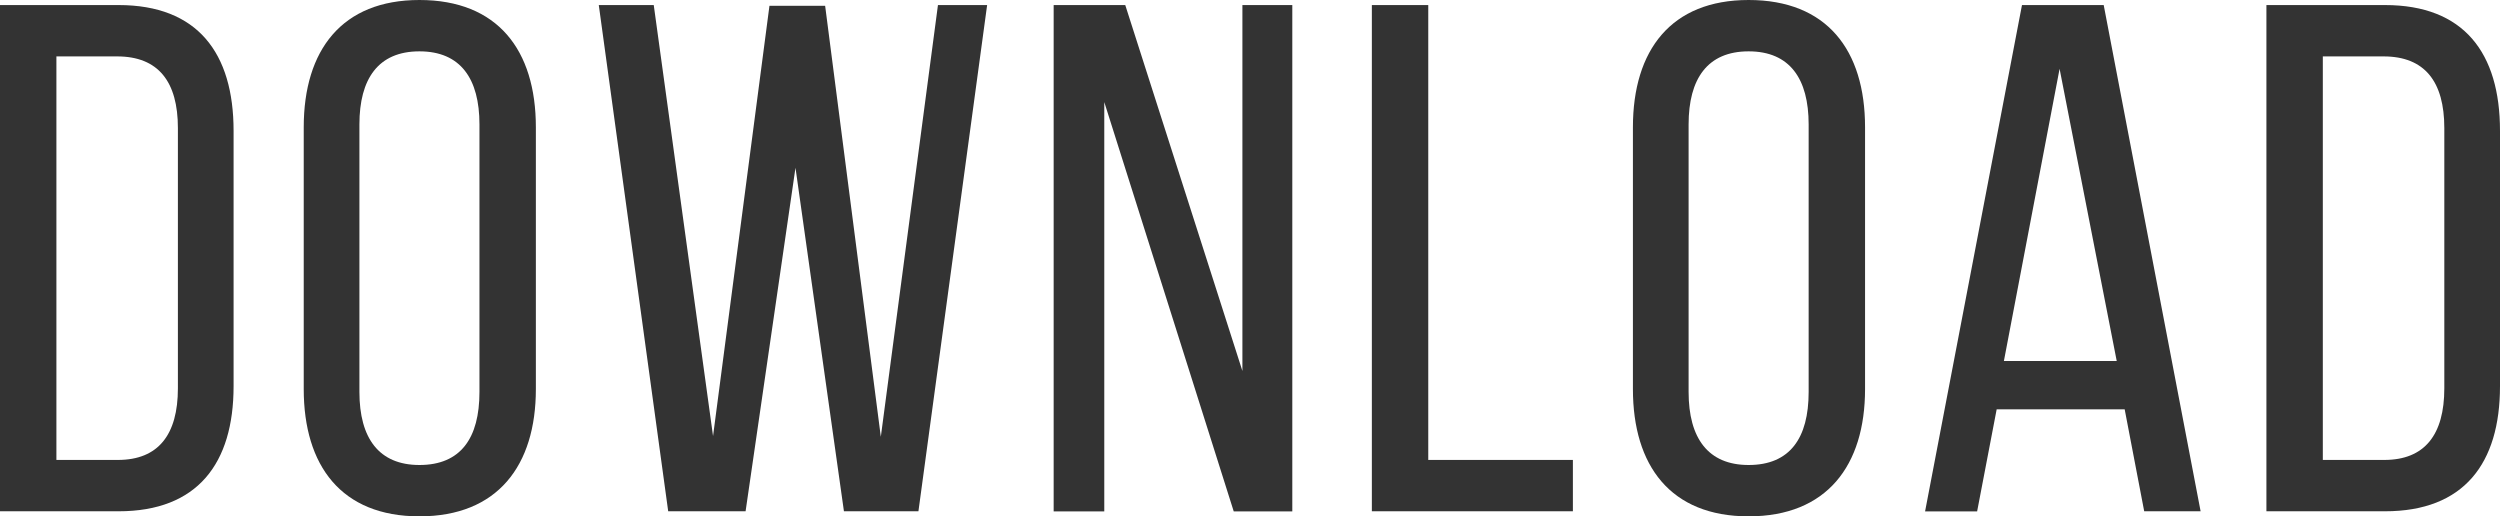 <?xml version="1.0" encoding="UTF-8"?><svg id="_イヤー_2" xmlns="http://www.w3.org/2000/svg" viewBox="0 0 241.99 49.99"><defs><style>.cls-1{fill:#333;}</style></defs><g id="_イヤー_1-2"><path class="cls-1" d="M22.61,12.67v24.71c0,7.49-3.5,12.11-11.13,12.11H0V.49H11.48c7.63,0,11.13,4.62,11.13,12.18Zm-5.39,24.92V12.39c0-4.48-1.89-6.93-5.88-6.93H5.46V44.52h5.95c3.92,0,5.81-2.45,5.81-6.93Z"/><path class="cls-1" d="M40.6,0c7.56,0,11.27,4.83,11.27,12.32v25.34c0,7.42-3.71,12.32-11.27,12.32s-11.2-4.9-11.2-12.32V12.32c0-7.49,3.71-12.32,11.2-12.32Zm0,45.01c3.99,0,5.81-2.59,5.81-7.07V12.04c0-4.41-1.82-7.07-5.81-7.07s-5.81,2.66-5.81,7.07v25.9c0,4.48,1.89,7.07,5.81,7.07Z"/><path class="cls-1" d="M64.68,49.5L57.96,.49h5.32l5.74,41.72L74.48,.56h5.39l5.39,41.72L90.79,.49h4.76l-6.65,49h-7.21l-4.69-33.25-4.83,33.25h-7.49Z"/><path class="cls-1" d="M101.99,49.5V.49h6.93l11.34,35.42V.49h4.83V49.5h-5.67l-12.53-39.62V49.5h-4.9Z"/><path class="cls-1" d="M132.79,.49h5.46V44.52h14v4.97h-19.46V.49Z"/><path class="cls-1" d="M169.26,0c7.56,0,11.27,4.83,11.27,12.32v25.34c0,7.42-3.71,12.32-11.27,12.32s-11.2-4.9-11.2-12.32V12.32c0-7.49,3.71-12.32,11.2-12.32Zm0,45.01c3.99,0,5.81-2.59,5.81-7.07V12.04c0-4.41-1.82-7.07-5.81-7.07s-5.81,2.66-5.81,7.07v25.9c0,4.48,1.89,7.07,5.81,7.07Z"/><path class="cls-1" d="M191.38,49.5h-5.04L195.72,.49h7.91l9.38,49h-5.46l-1.89-9.87h-12.39l-1.89,9.87Zm13.51-14.56l-5.53-28.28-5.39,28.28h10.92Z"/><path class="cls-1" d="M241.99,12.67v24.71c0,7.49-3.5,12.11-11.13,12.11h-11.48V.49h11.48c7.63,0,11.13,4.62,11.13,12.18Zm-5.39,24.92V12.39c0-4.48-1.89-6.93-5.88-6.93h-5.88V44.52h5.95c3.92,0,5.81-2.45,5.81-6.93Z"/></g></svg>